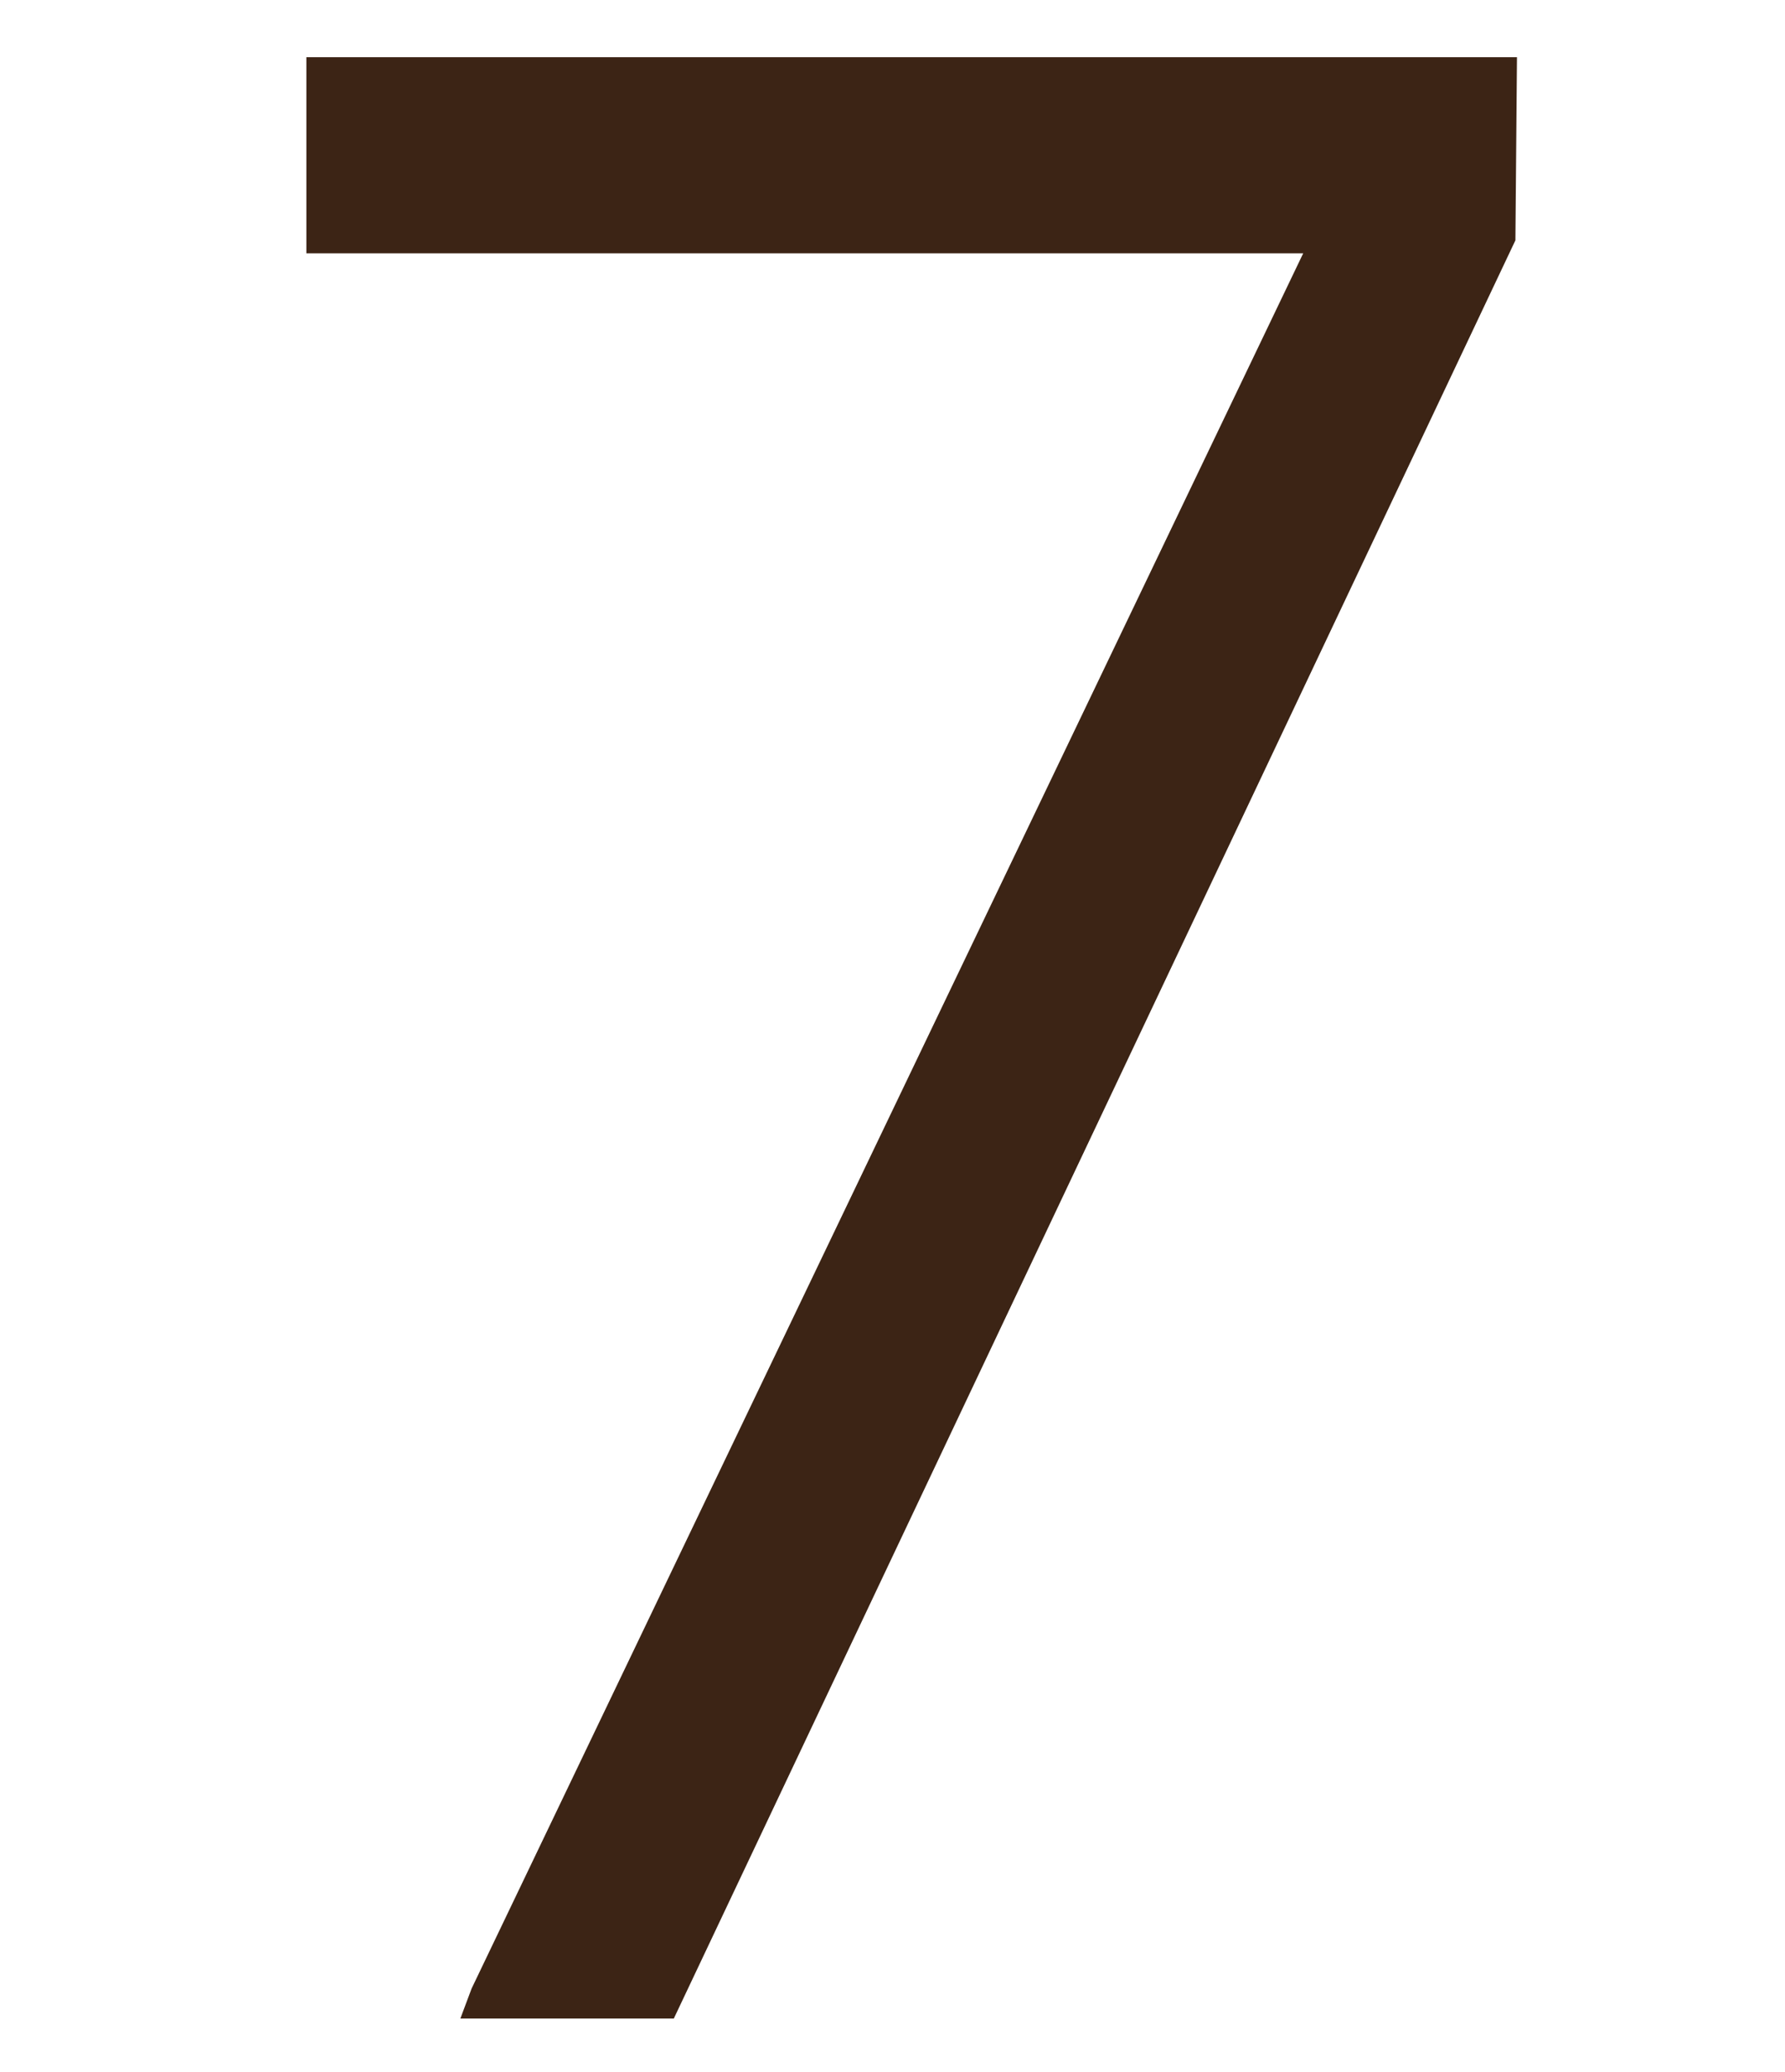 <?xml version="1.0" encoding="utf-8"?>
<!-- Generator: Adobe Illustrator 17.0.0, SVG Export Plug-In . SVG Version: 6.00 Build 0)  -->
<!DOCTYPE svg PUBLIC "-//W3C//DTD SVG 1.1//EN" "http://www.w3.org/Graphics/SVG/1.1/DTD/svg11.dtd">
<svg version="1.1" id="图层_1" xmlns="http://www.w3.org/2000/svg" xmlns:xlink="http://www.w3.org/1999/xlink" x="0px" y="0px"
	 width="27.312px" height="31.688px" viewBox="0 0 27.312 31.688" enable-background="new 0 0 27.312 31.688" xml:space="preserve">
<polygon fill="#3C2415" points="4.688,0.875 4.688,3.875 19.94,3.875 7.216,30.416 7.044,30.875 10.31,30.875 23.187,3.676 
	23.211,0.875 "/>
</svg>
